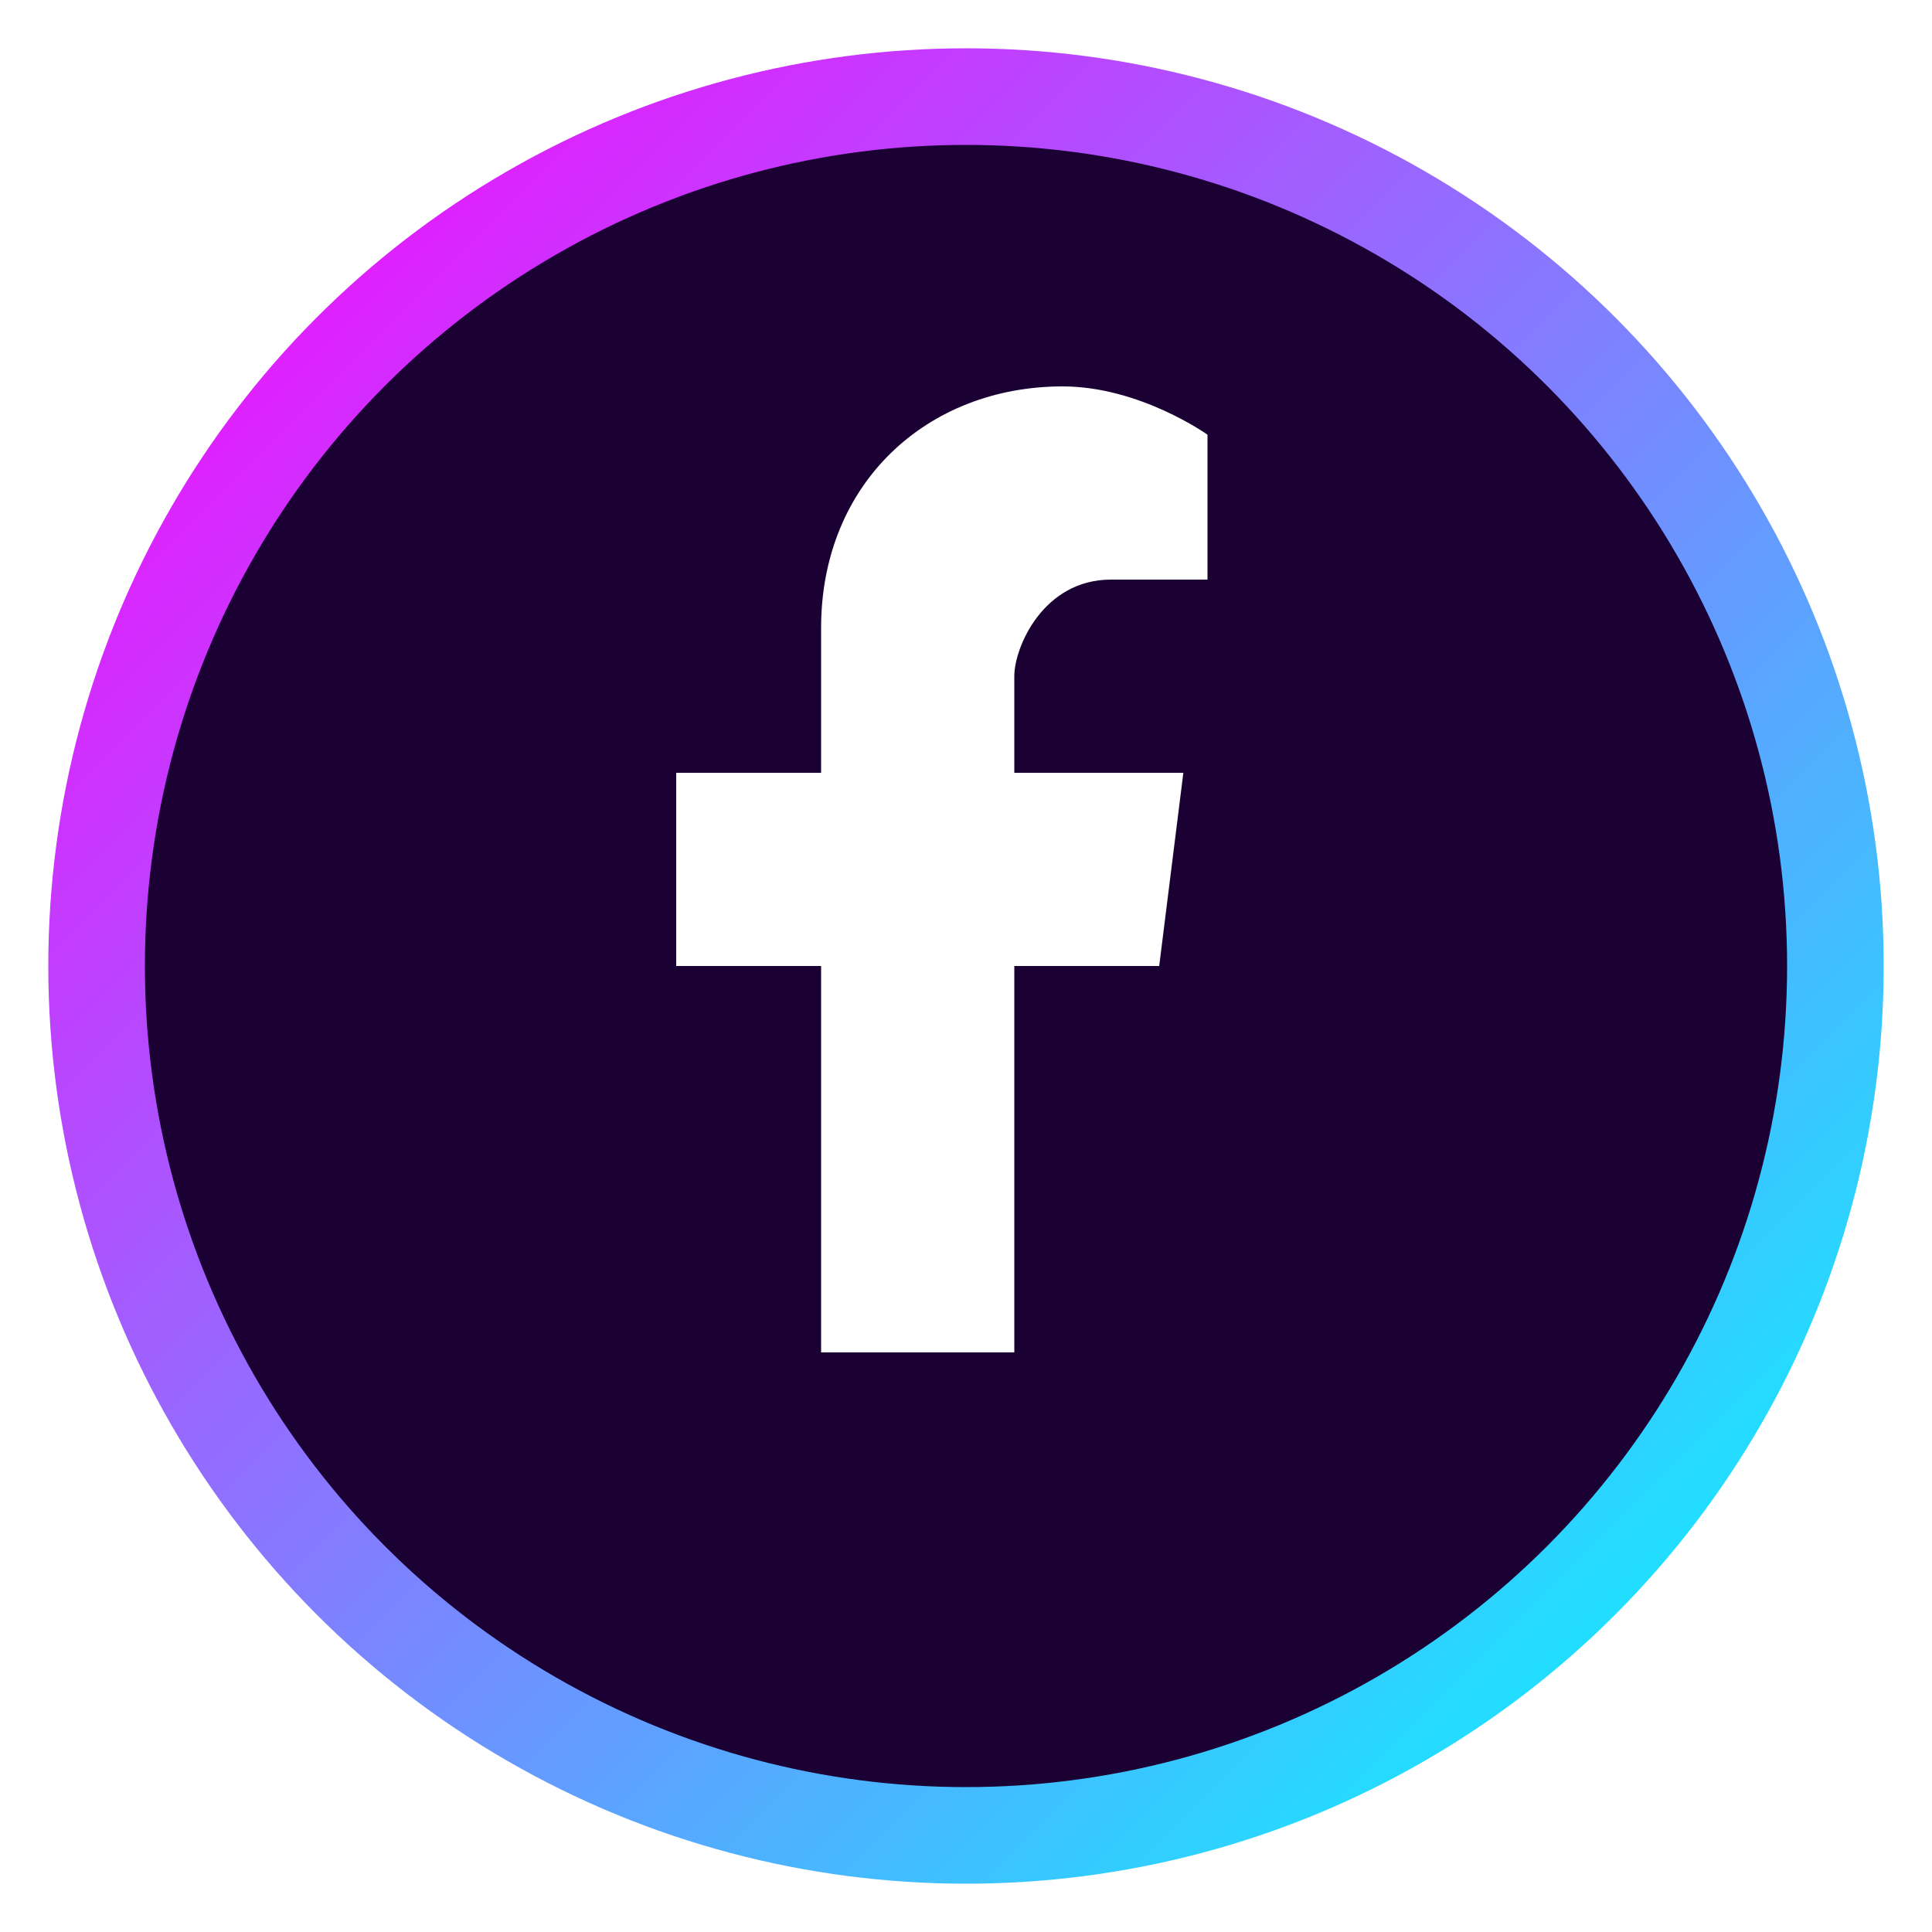 <svg width="40" height="40" viewBox="0 0 40 40" xmlns="http://www.w3.org/2000/svg">
  <!-- Glow filter -->
  <defs>
    <filter id="glow" x="-30%" y="-30%" width="160%" height="160%">
      <feGaussianBlur stdDeviation="2" result="blur" />
      <feComposite in="SourceGraphic" in2="blur" operator="over" />
    </filter>
    
    <linearGradient id="gradient" x1="0%" y1="0%" x2="100%" y2="100%">
      <stop offset="0%" stop-color="#ff00ff" />
      <stop offset="100%" stop-color="#00ffff" />
    </linearGradient>
  </defs>
  
  <!-- Circle background -->
  <circle cx="20" cy="20" r="18" fill="#1a0033" stroke="url(#gradient)" stroke-width="2" filter="url(#glow)" />
  
  <!-- Facebook icon -->
  <path d="M21,28 L21,20 L24,20 L24.5,16 L21,16 L21,14 C21,13.4 21.6,12 23,12 L25,12 L25,9 C25,9 23.6,8 22,8 C19.2,8 17,10 17,13 L17,16 L14,16 L14,20 L17,20 L17,28 L21,28 Z" 
        fill="#ffffff" 
        filter="url(#glow)" />
</svg>
